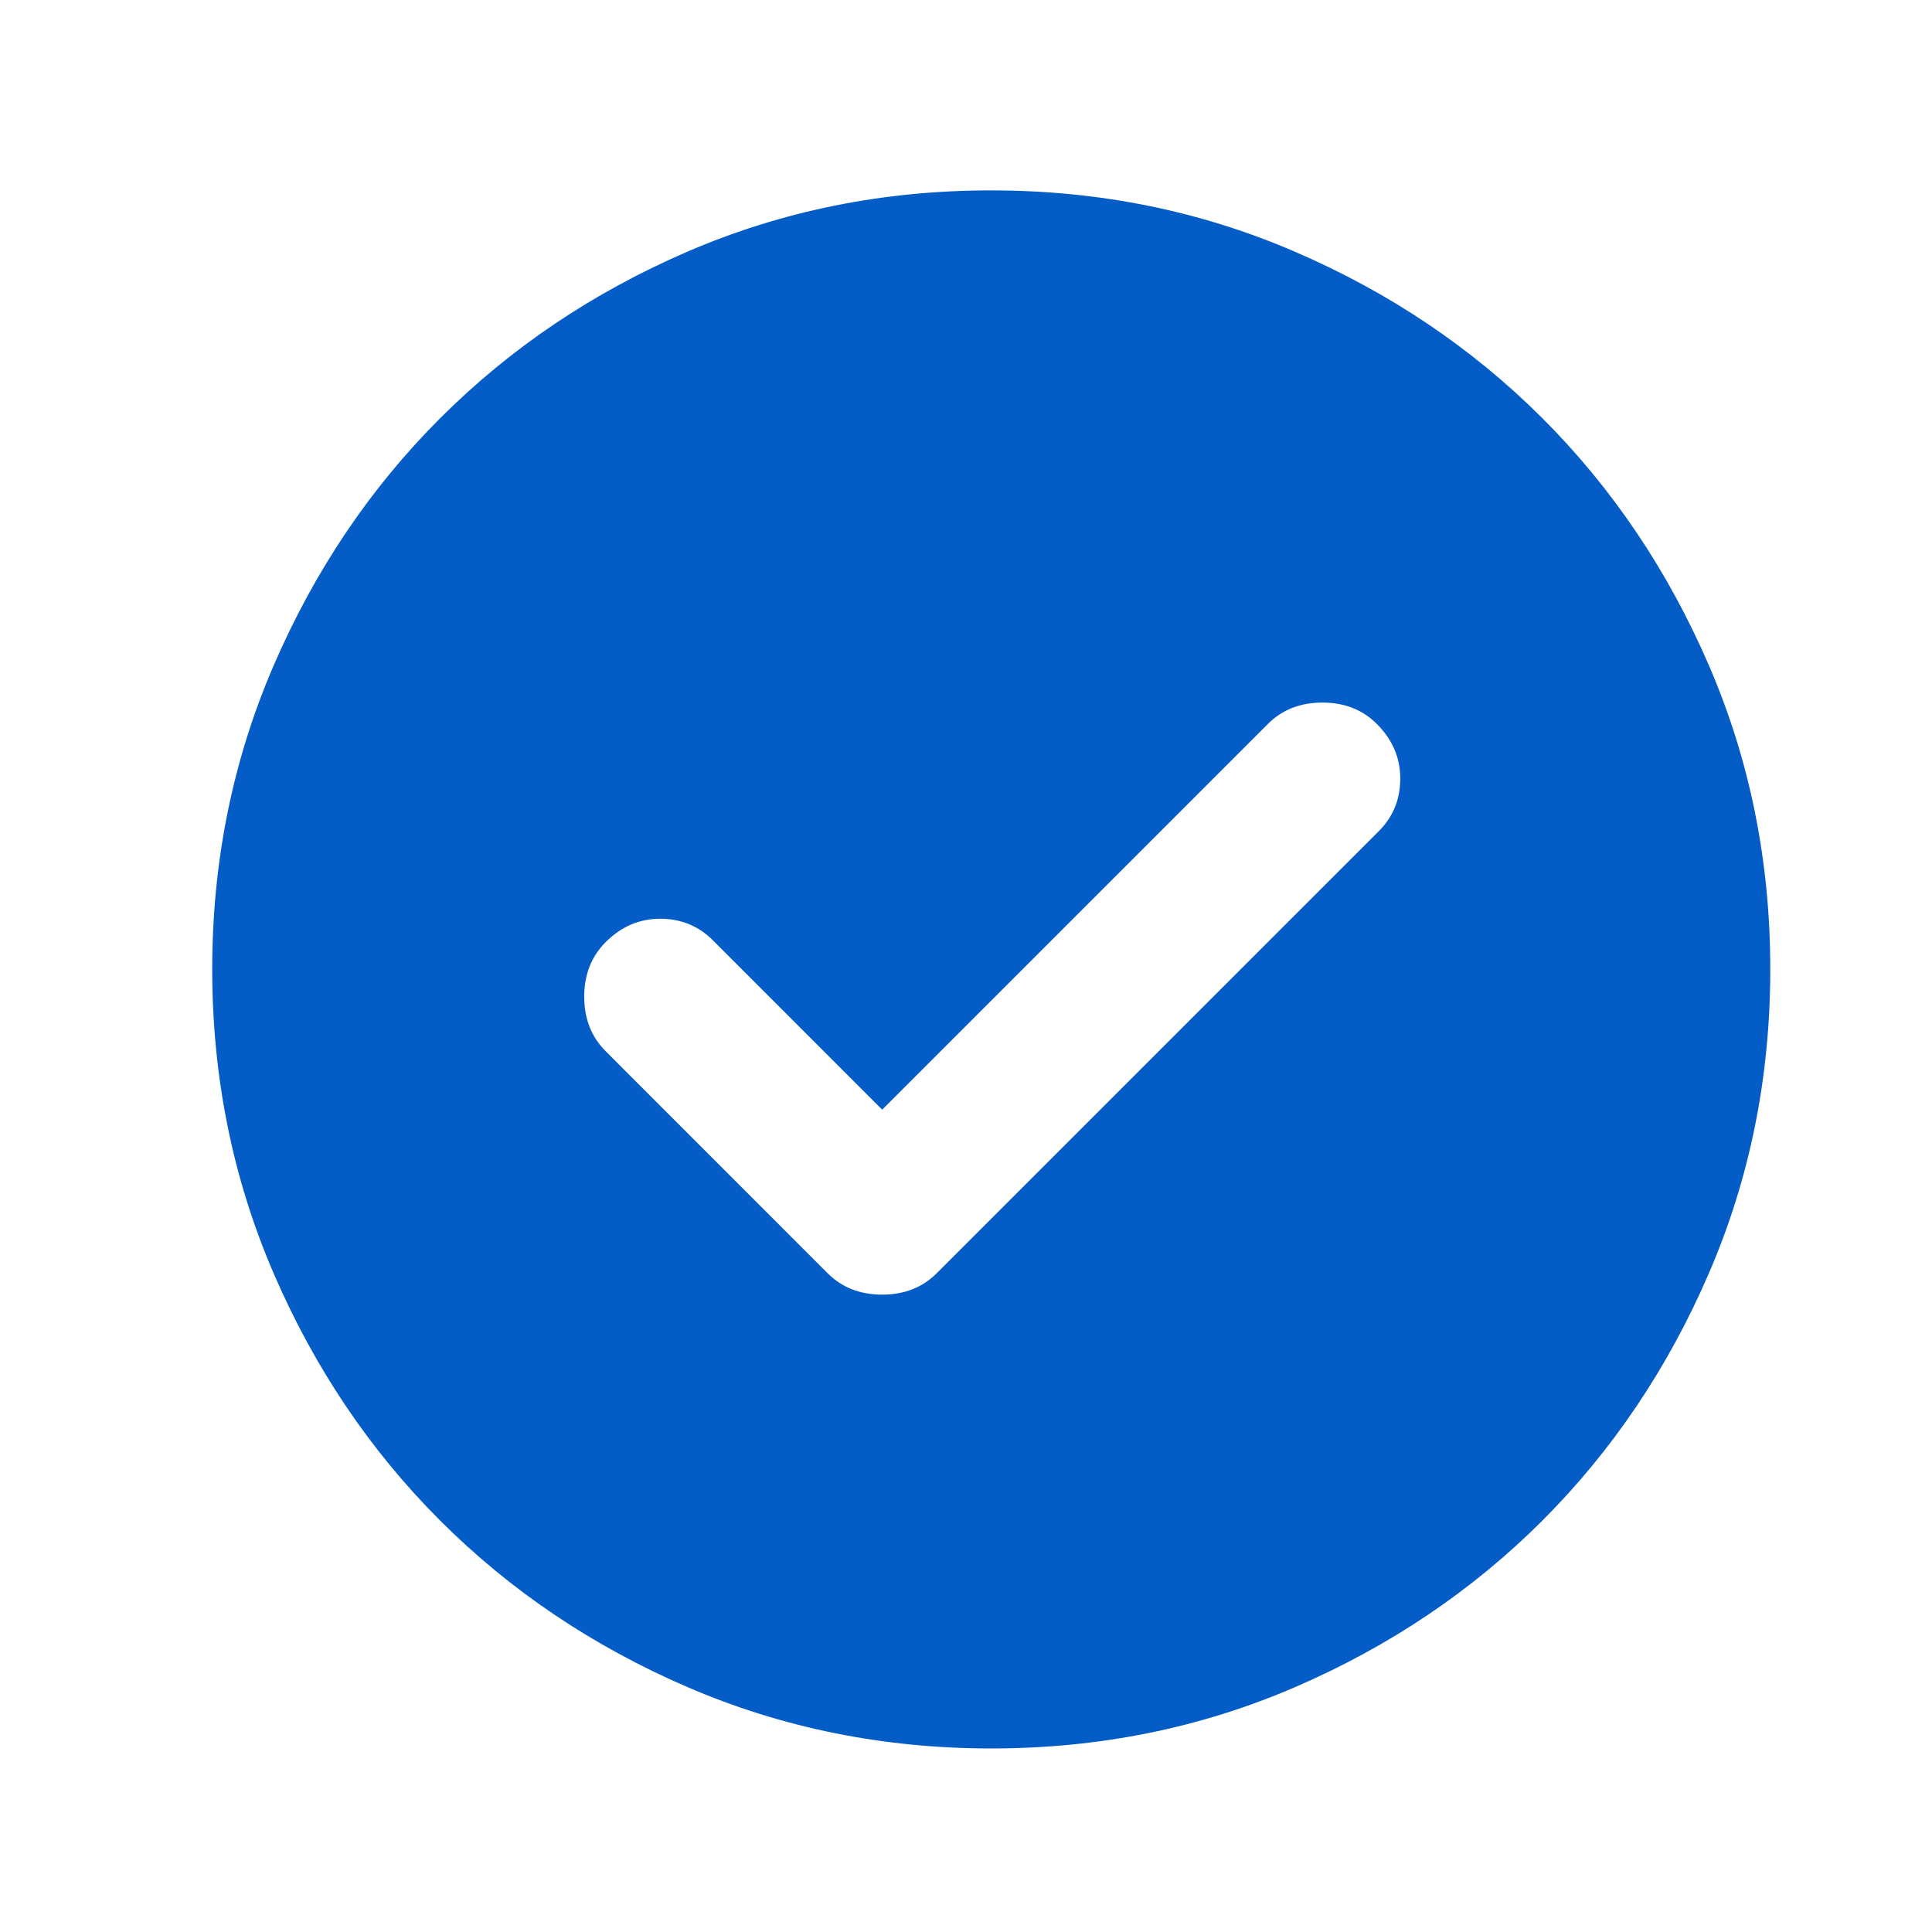 <svg width="31" height="31" viewBox="0 0 31 31" fill="none" xmlns="http://www.w3.org/2000/svg">
<path d="M14.155 17.805L11.437 15.086C11.207 14.857 10.926 14.742 10.593 14.742C10.259 14.742 9.968 14.867 9.718 15.117C9.489 15.346 9.374 15.638 9.374 15.992C9.374 16.346 9.489 16.638 9.718 16.867L13.28 20.43C13.509 20.659 13.801 20.773 14.155 20.773C14.509 20.773 14.801 20.659 15.03 20.43L22.124 13.336C22.353 13.107 22.468 12.825 22.468 12.492C22.468 12.159 22.343 11.867 22.093 11.617C21.864 11.388 21.572 11.273 21.218 11.273C20.864 11.273 20.572 11.388 20.343 11.617L14.155 17.805ZM15.905 28.055C14.176 28.055 12.551 27.726 11.03 27.07C9.509 26.413 8.187 25.523 7.062 24.398C5.937 23.273 5.046 21.951 4.39 20.43C3.734 18.909 3.406 17.284 3.405 15.555C3.405 13.825 3.734 12.2 4.39 10.68C5.047 9.159 5.937 7.836 7.062 6.711C8.187 5.586 9.509 4.695 11.03 4.038C12.551 3.382 14.176 3.054 15.905 3.055C17.634 3.055 19.259 3.383 20.78 4.04C22.301 4.696 23.624 5.587 24.749 6.711C25.874 7.836 26.765 9.159 27.422 10.68C28.078 12.2 28.406 13.825 28.405 15.555C28.405 17.284 28.077 18.909 27.42 20.43C26.764 21.951 25.873 23.273 24.749 24.398C23.624 25.523 22.301 26.414 20.78 27.071C19.259 27.728 17.634 28.055 15.905 28.055Z" fill="#045DC6"/>
</svg>
